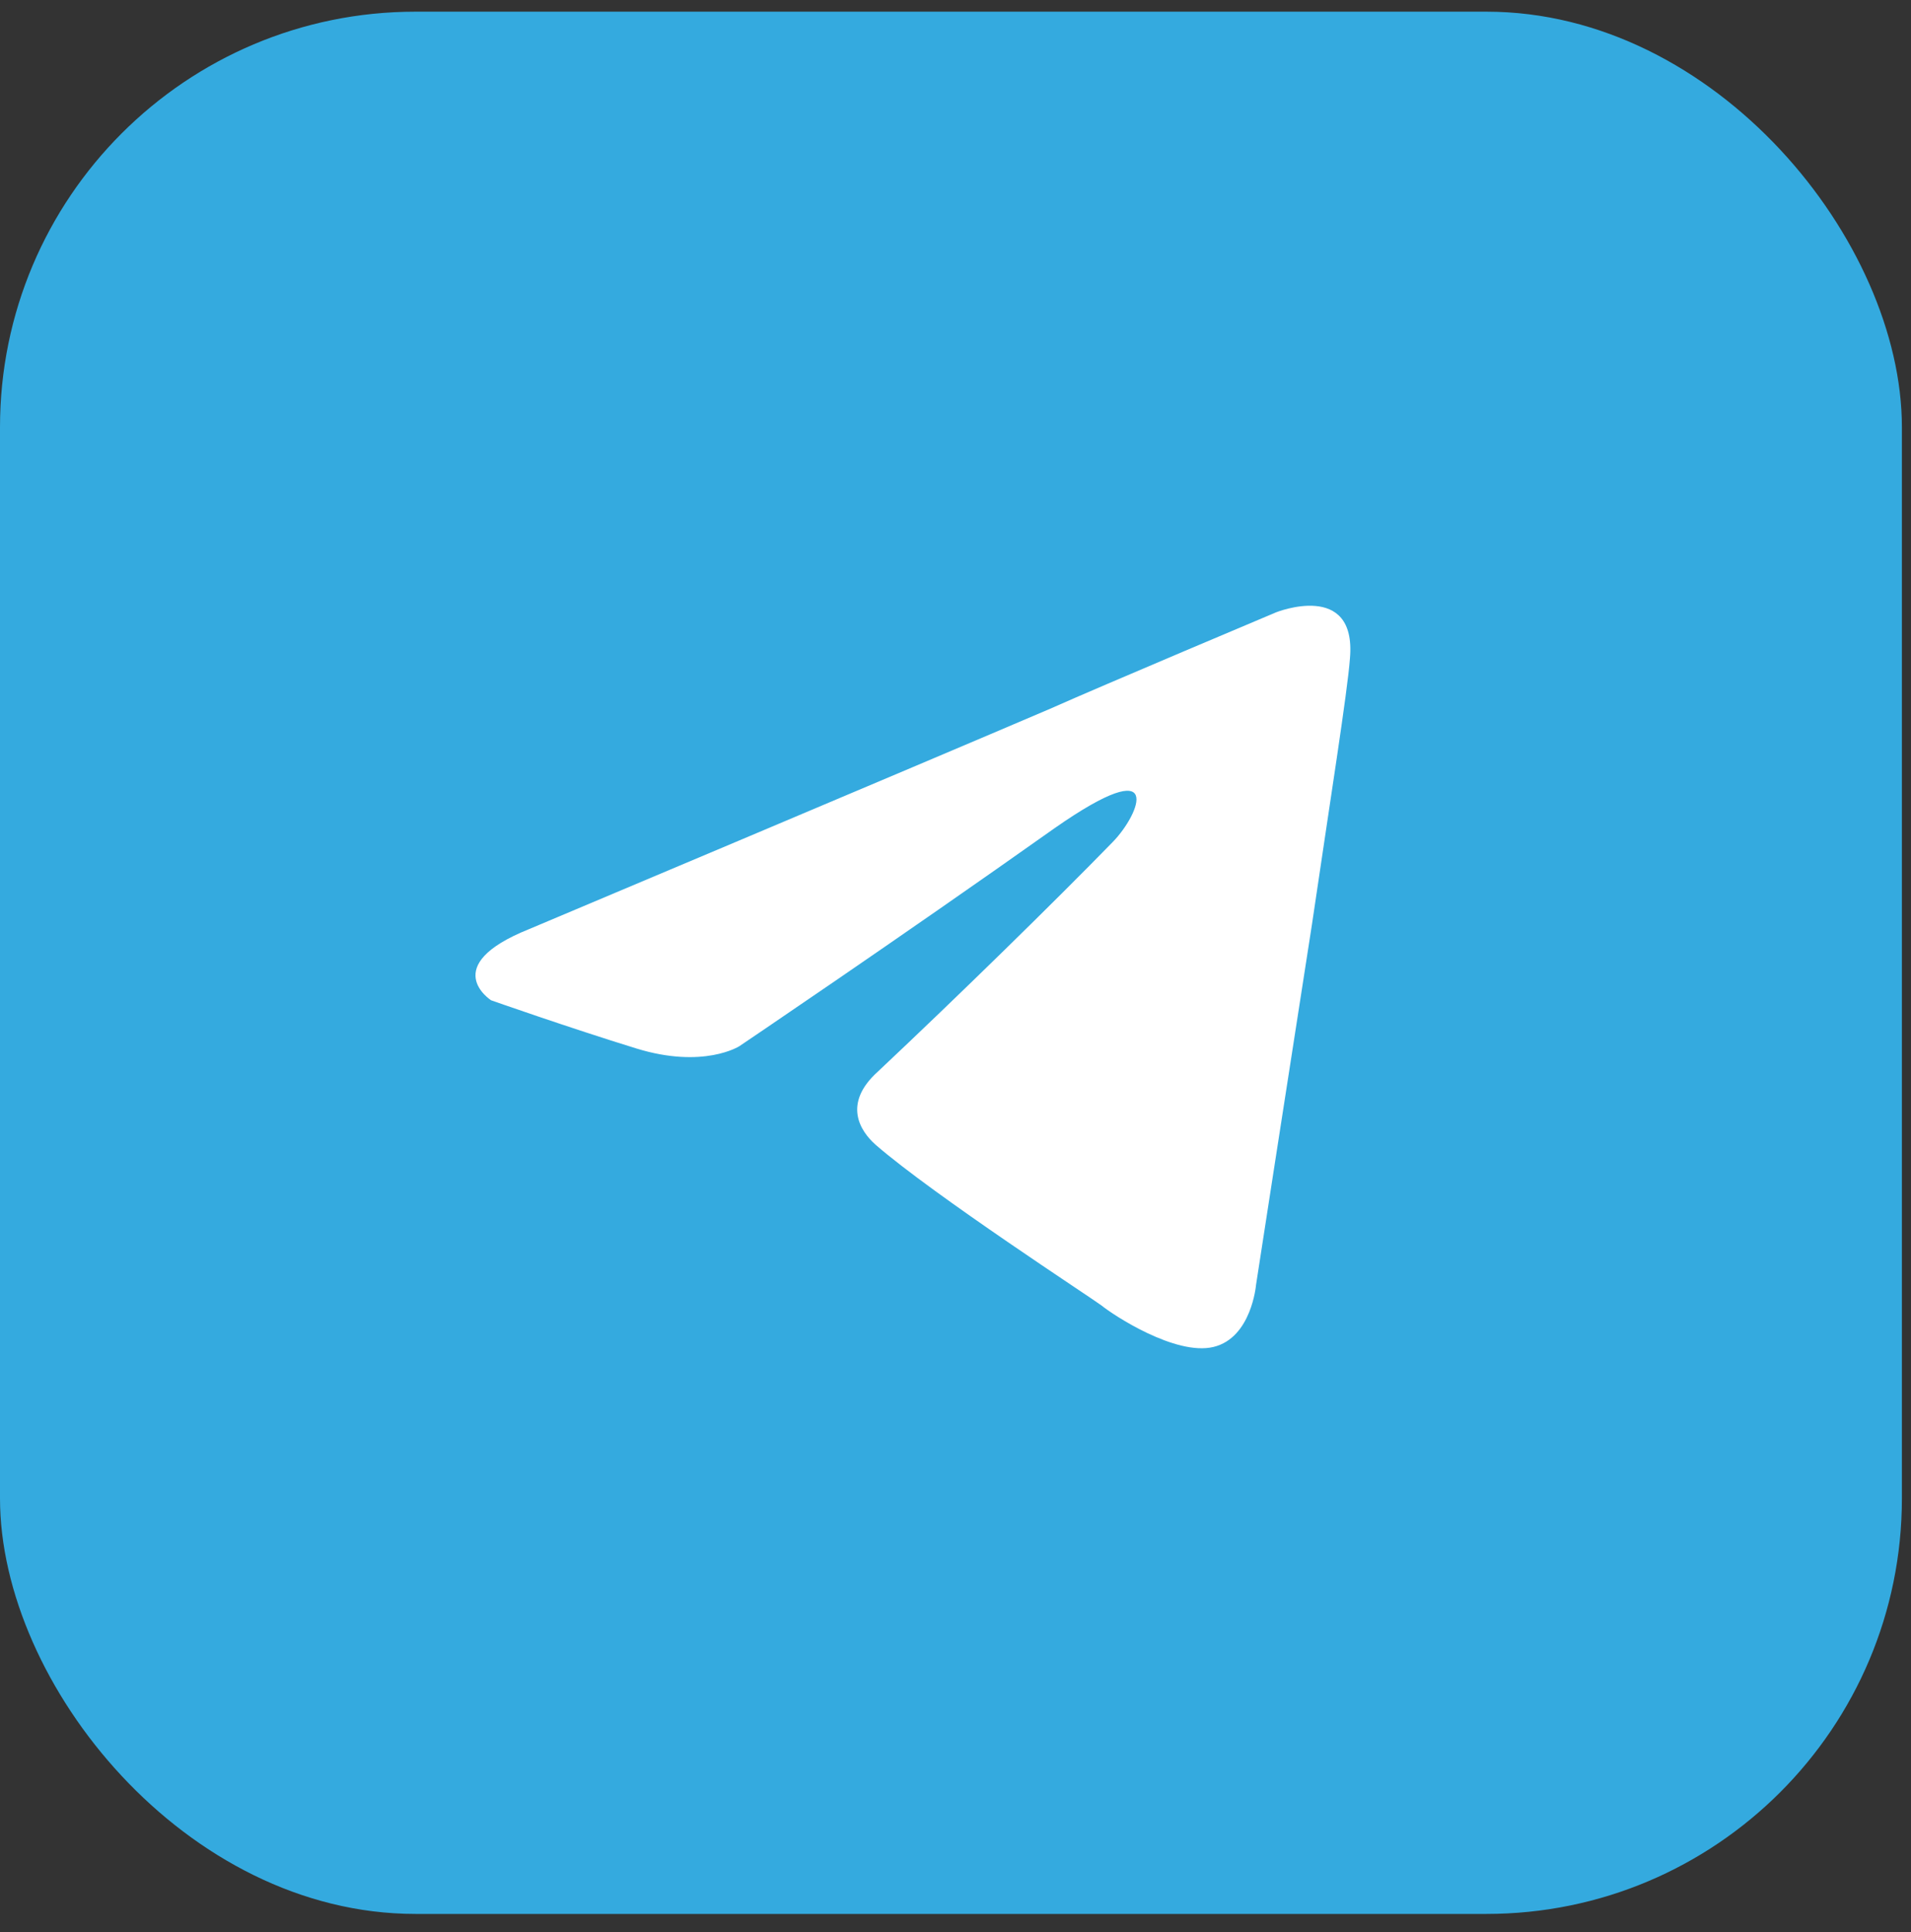 <?xml version="1.0" encoding="UTF-8"?> <svg xmlns="http://www.w3.org/2000/svg" width="92" height="93" viewBox="0 0 92 93" fill="none"><rect x="0" y="0" width="92" height="93" fill="#333333" stroke="none"/> <rect y="0.562" width="91.562" height="91.562" rx="20" fill="#34AADF"></rect> <path d="M25.473 44.721C25.473 44.721 44.101 36.876 50.561 34.113C53.038 33.008 61.437 29.472 61.437 29.472C61.437 29.472 65.313 27.925 64.99 31.682C64.882 33.229 64.021 38.644 63.16 44.501C61.867 52.788 60.468 61.85 60.468 61.85C60.468 61.85 60.252 64.391 58.422 64.833C56.591 65.275 53.576 63.286 53.038 62.844C52.607 62.513 44.962 57.54 42.163 55.109C41.409 54.446 40.547 53.12 42.27 51.573C46.147 47.926 50.777 43.395 53.576 40.522C54.868 39.196 56.16 36.102 50.777 39.859C43.132 45.274 35.594 50.357 35.594 50.357C35.594 50.357 33.871 51.462 30.641 50.468C27.411 49.473 23.642 48.147 23.642 48.147C23.642 48.147 21.058 46.49 25.473 44.721Z" fill="white"></path> </svg> 